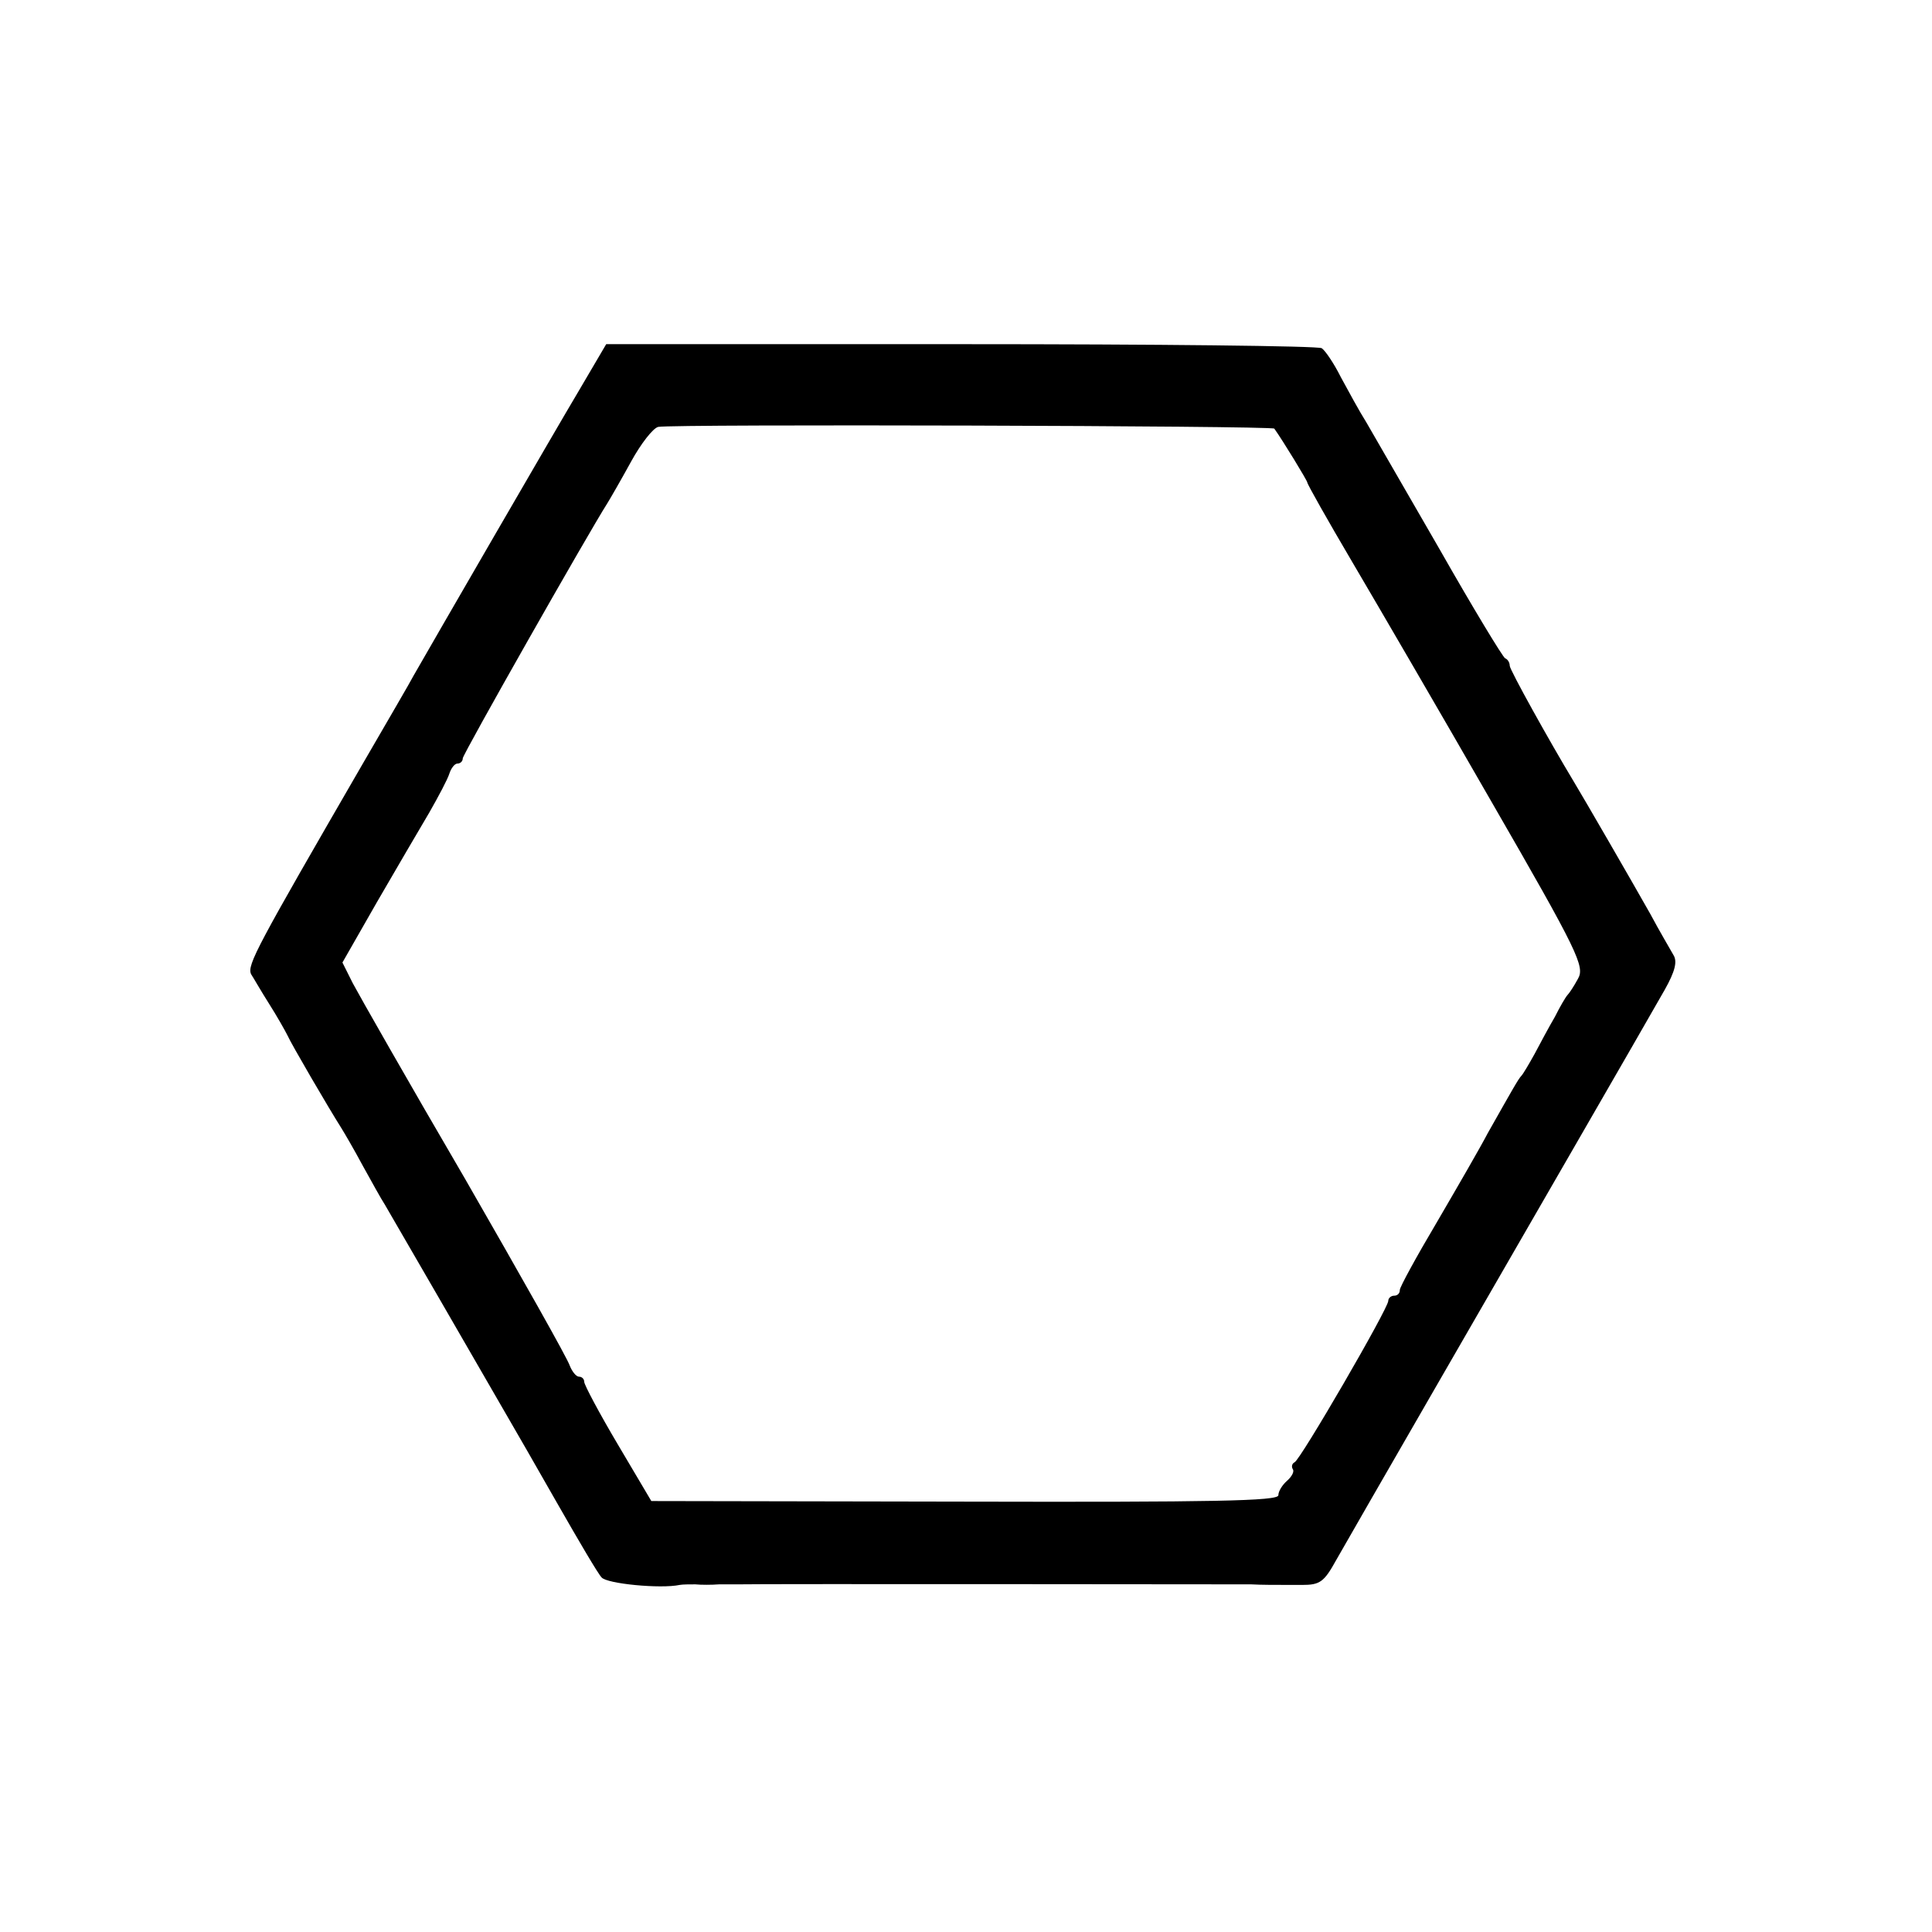 <?xml version="1.0" standalone="no"?>
<!DOCTYPE svg PUBLIC "-//W3C//DTD SVG 20010904//EN"
 "http://www.w3.org/TR/2001/REC-SVG-20010904/DTD/svg10.dtd">
<svg version="1.0" xmlns="http://www.w3.org/2000/svg"
 width="334pt" height="334pt" viewBox="0 0 334 334"
 preserveAspectRatio="xMidYMid meet">
<g transform="translate(0,334) scale(0.1,-0.1)"
fill="#000000" stroke="none">
<path d="M1001 2665 c-40 -67 -254 -437 -286 -493 -5 -10 -46 -80 -90 -156
-181 -313 -198 -344 -191 -360 4 -6 17 -29 31 -51 14 -22 28 -47 32 -55 6 -14
72 -127 93 -160 5 -8 22 -37 37 -65 15 -27 32 -58 38 -67 10 -17 168 -290 210
-363 13 -22 53 -92 89 -155 36 -63 70 -121 76 -127 9 -11 102 -20 135 -13 5 1
18 1 27 1 10 -1 28 -1 41 0 12 0 27 0 32 0 38 1 874 0 888 0 19 -1 37 -1 88
-1 31 0 38 5 59 43 13 23 89 155 168 292 162 281 362 627 400 694 18 32 22 49
15 60 -5 9 -24 41 -40 71 -31 55 -116 202 -133 230 -41 68 -110 192 -110 199
0 5 -3 11 -8 13 -4 2 -55 86 -113 188 -59 102 -116 201 -127 220 -12 19 -31
54 -44 78 -12 24 -27 46 -33 50 -5 4 -286 7 -624 7 l-613 0 -47 -80z m1202
-66 c15 -21 57 -90 57 -93 0 -3 35 -65 78 -138 43 -73 152 -260 241 -415 150
-260 161 -284 149 -305 -7 -13 -15 -25 -18 -28 -3 -3 -13 -20 -22 -38 -10 -17
-26 -47 -35 -64 -10 -18 -20 -35 -23 -38 -5 -5 -15 -23 -58 -99 -13 -25 -53
-94 -88 -154 -35 -59 -64 -112 -64 -117 0 -6 -4 -10 -10 -10 -5 0 -10 -4 -10
-9 0 -13 -152 -275 -162 -279 -4 -2 -6 -7 -3 -12 3 -4 -2 -13 -10 -20 -8 -7
-15 -18 -15 -25 0 -10 -113 -12 -542 -11 l-542 1 -58 98 c-32 54 -58 103 -58
108 0 5 -4 9 -9 9 -5 0 -12 9 -16 19 -3 11 -85 156 -181 323 -97 166 -184 319
-194 338 l-18 36 60 105 c33 57 74 127 90 154 16 28 32 58 35 68 3 9 9 17 14
17 5 0 9 4 9 9 0 7 218 391 250 441 5 8 24 41 41 72 17 31 38 58 47 60 25 5
1061 2 1065 -3z"/>
</g>
</svg>
